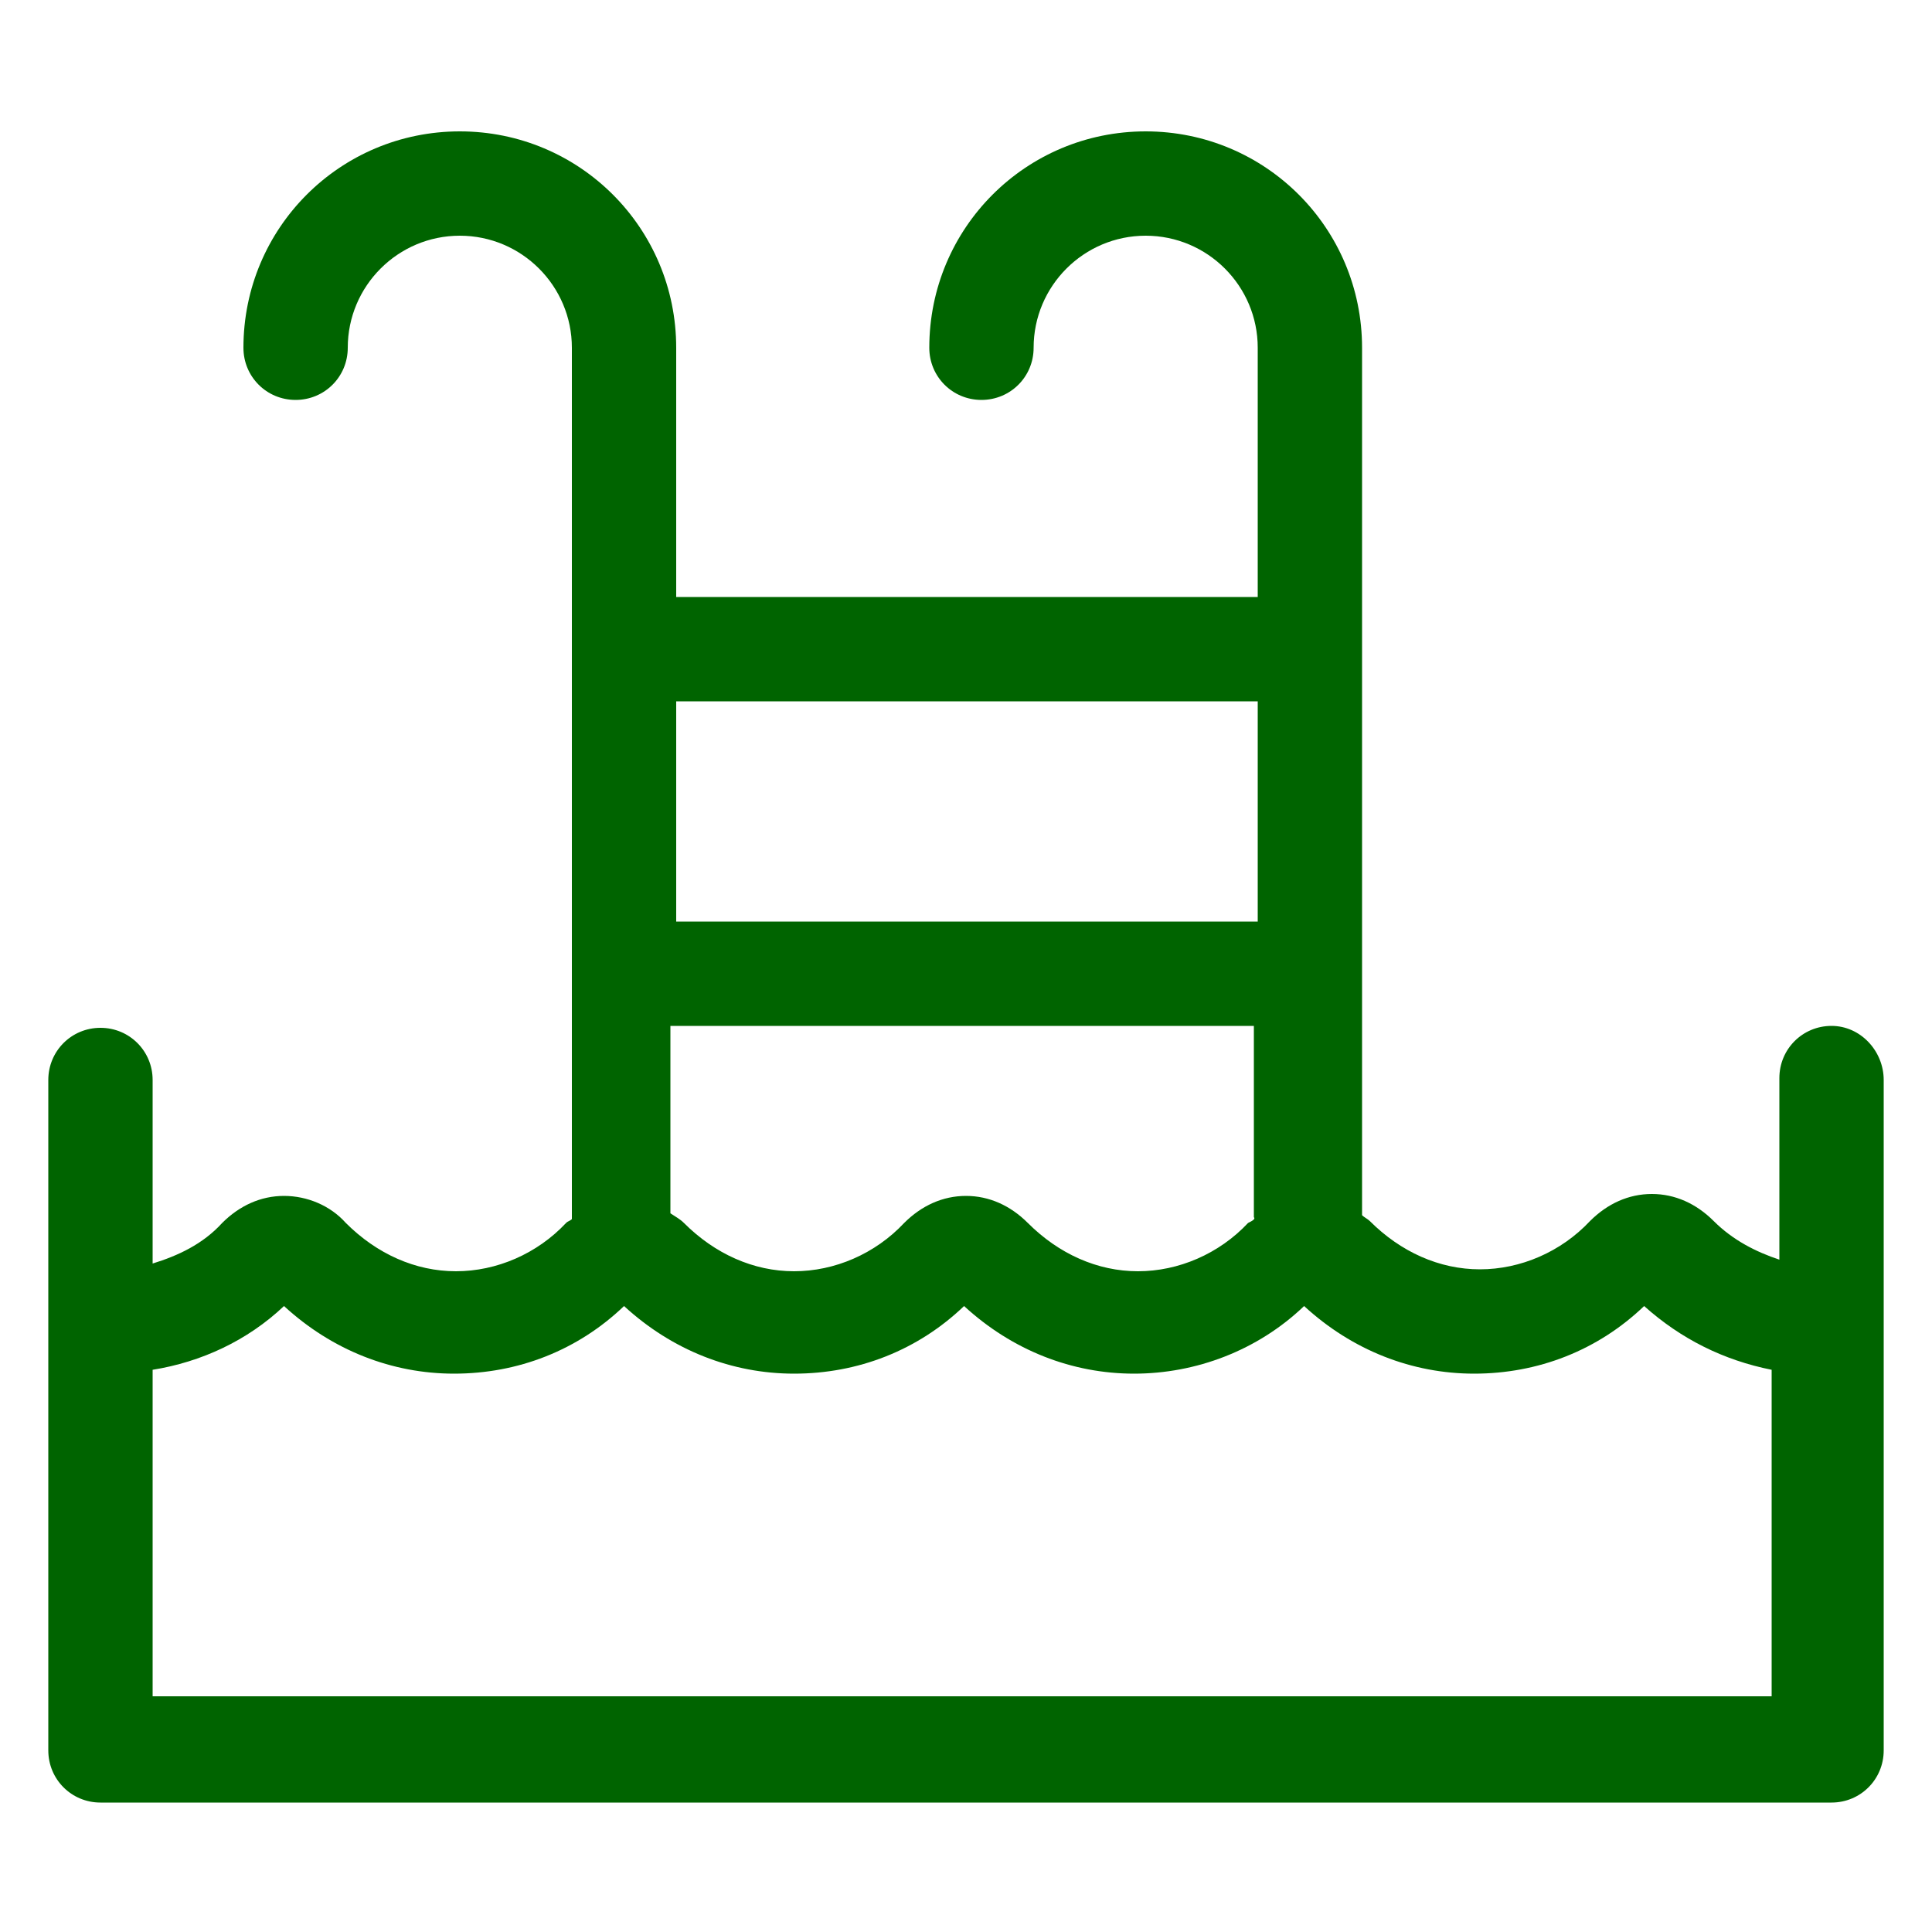 <svg height='100px' width='100px'  fill="#006400" xmlns:x="http://ns.adobe.com/Extensibility/1.0/" xmlns:i="http://ns.adobe.com/AdobeIllustrator/10.0/" xmlns:graph="http://ns.adobe.com/Graphs/1.0/" xmlns="http://www.w3.org/2000/svg" xmlns:xlink="http://www.w3.org/1999/xlink" version="1.1" x="0px" y="0px" viewBox="0 0 100 100" style="enable-background:new 0 0 100 100;" xml:space="preserve"><g><g i:extraneous="self"><g><path d="M5273.1,2400.1v-2c0-2.8-5-4-9.7-4s-9.7,1.3-9.7,4v2c0,1.8,0.7,3.6,2,4.9l5,4.9c0.3,0.3,0.4,0.6,0.4,1v6.4     c0,0.4,0.2,0.7,0.6,0.8l2.9,0.9c0.5,0.1,1-0.2,1-0.8v-7.2c0-0.4,0.2-0.7,0.4-1l5.1-5C5272.4,2403.7,5273.1,2401.9,5273.1,2400.1z      M5263.4,2400c-4.8,0-7.4-1.3-7.5-1.8v0c0.1-0.5,2.7-1.8,7.5-1.8c4.8,0,7.3,1.3,7.5,1.8C5270.7,2398.7,5268.2,2400,5263.4,2400z"></path><path d="M5268.4,2410.3c-0.6,0-1,0.4-1,1c0,0.6,0.4,1,1,1h4.3c0.6,0,1-0.4,1-1c0-0.6-0.4-1-1-1H5268.4z"></path><path d="M5272.7,2413.7h-4.3c-0.6,0-1,0.4-1,1c0,0.6,0.4,1,1,1h4.3c0.6,0,1-0.4,1-1C5273.7,2414.1,5273.3,2413.7,5272.7,2413.7z"></path><path d="M5272.7,2417h-4.3c-0.6,0-1,0.4-1,1c0,0.6,0.4,1,1,1h4.3c0.6,0,1-0.4,1-1C5273.7,2417.5,5273.3,2417,5272.7,2417z"></path></g><g><path d="M94.8,53.1c-1.5,0-2.7,1.2-2.7,2.7v9.4c-1.2-0.4-2.4-1-3.4-2c-0.9-0.9-2-1.4-3.2-1.4h0c-1.2,0-2.3,0.5-3.2,1.4     c-1.5,1.6-3.6,2.5-5.7,2.5s-4.1-0.9-5.7-2.5c-0.1-0.1-0.3-0.2-0.4-0.3V18c0-6.2-5-11.2-11.2-11.2c-6.2,0-11.2,5-11.2,11.2     c0,1.5,1.2,2.7,2.7,2.7s2.7-1.2,2.7-2.7c0-3.2,2.6-5.8,5.8-5.8c3.2,0,5.8,2.6,5.8,5.8v12.9H35V18c0-6.2-5-11.2-11.2-11.2     s-11.2,5-11.2,11.2c0,1.5,1.2,2.7,2.7,2.7S18,19.5,18,18c0-3.2,2.6-5.8,5.8-5.8s5.8,2.6,5.8,5.8v45.1c-0.1,0.1-0.2,0.1-0.3,0.2     c-1.5,1.6-3.6,2.5-5.7,2.5s-4.1-0.9-5.7-2.5c-0.8-0.9-2-1.4-3.2-1.4c-1.2,0-2.3,0.5-3.2,1.4c-1,1.1-2.3,1.7-3.6,2.1v-9.5     c0-1.5-1.2-2.7-2.7-2.7s-2.7,1.2-2.7,2.7v34.7c0,1.5,1.2,2.7,2.7,2.7h89.6c1.5,0,2.7-1.2,2.7-2.7V55.9     C97.5,54.4,96.3,53.1,94.8,53.1z M64.6,63.3c-1.5,1.6-3.6,2.5-5.7,2.5c-2.1,0-4.1-0.9-5.7-2.5c-0.9-0.9-2-1.4-3.2-1.4     c-1.2,0-2.3,0.5-3.2,1.4c-1.5,1.6-3.6,2.5-5.7,2.5c-2.1,0-4.1-0.9-5.7-2.5c-0.2-0.2-0.4-0.3-0.7-0.5v-9.7h30.2V63     C65,63.1,64.8,63.2,64.6,63.3z M65.1,36.3v11.4H35V36.3H65.1z M7.9,87.8V70.9c2.5-0.4,4.9-1.5,6.8-3.3c2.5,2.3,5.6,3.5,8.8,3.5     c3.3,0,6.4-1.2,8.8-3.5c2.5,2.3,5.6,3.5,8.8,3.5c3.3,0,6.4-1.2,8.8-3.5c2.5,2.3,5.6,3.5,8.8,3.5c3.2,0,6.4-1.2,8.8-3.5     c2.5,2.3,5.6,3.5,8.8,3.5c3.3,0,6.4-1.2,8.8-3.5c1.9,1.7,4.1,2.8,6.6,3.3v16.9H7.9z"></path></g></g></g></svg>